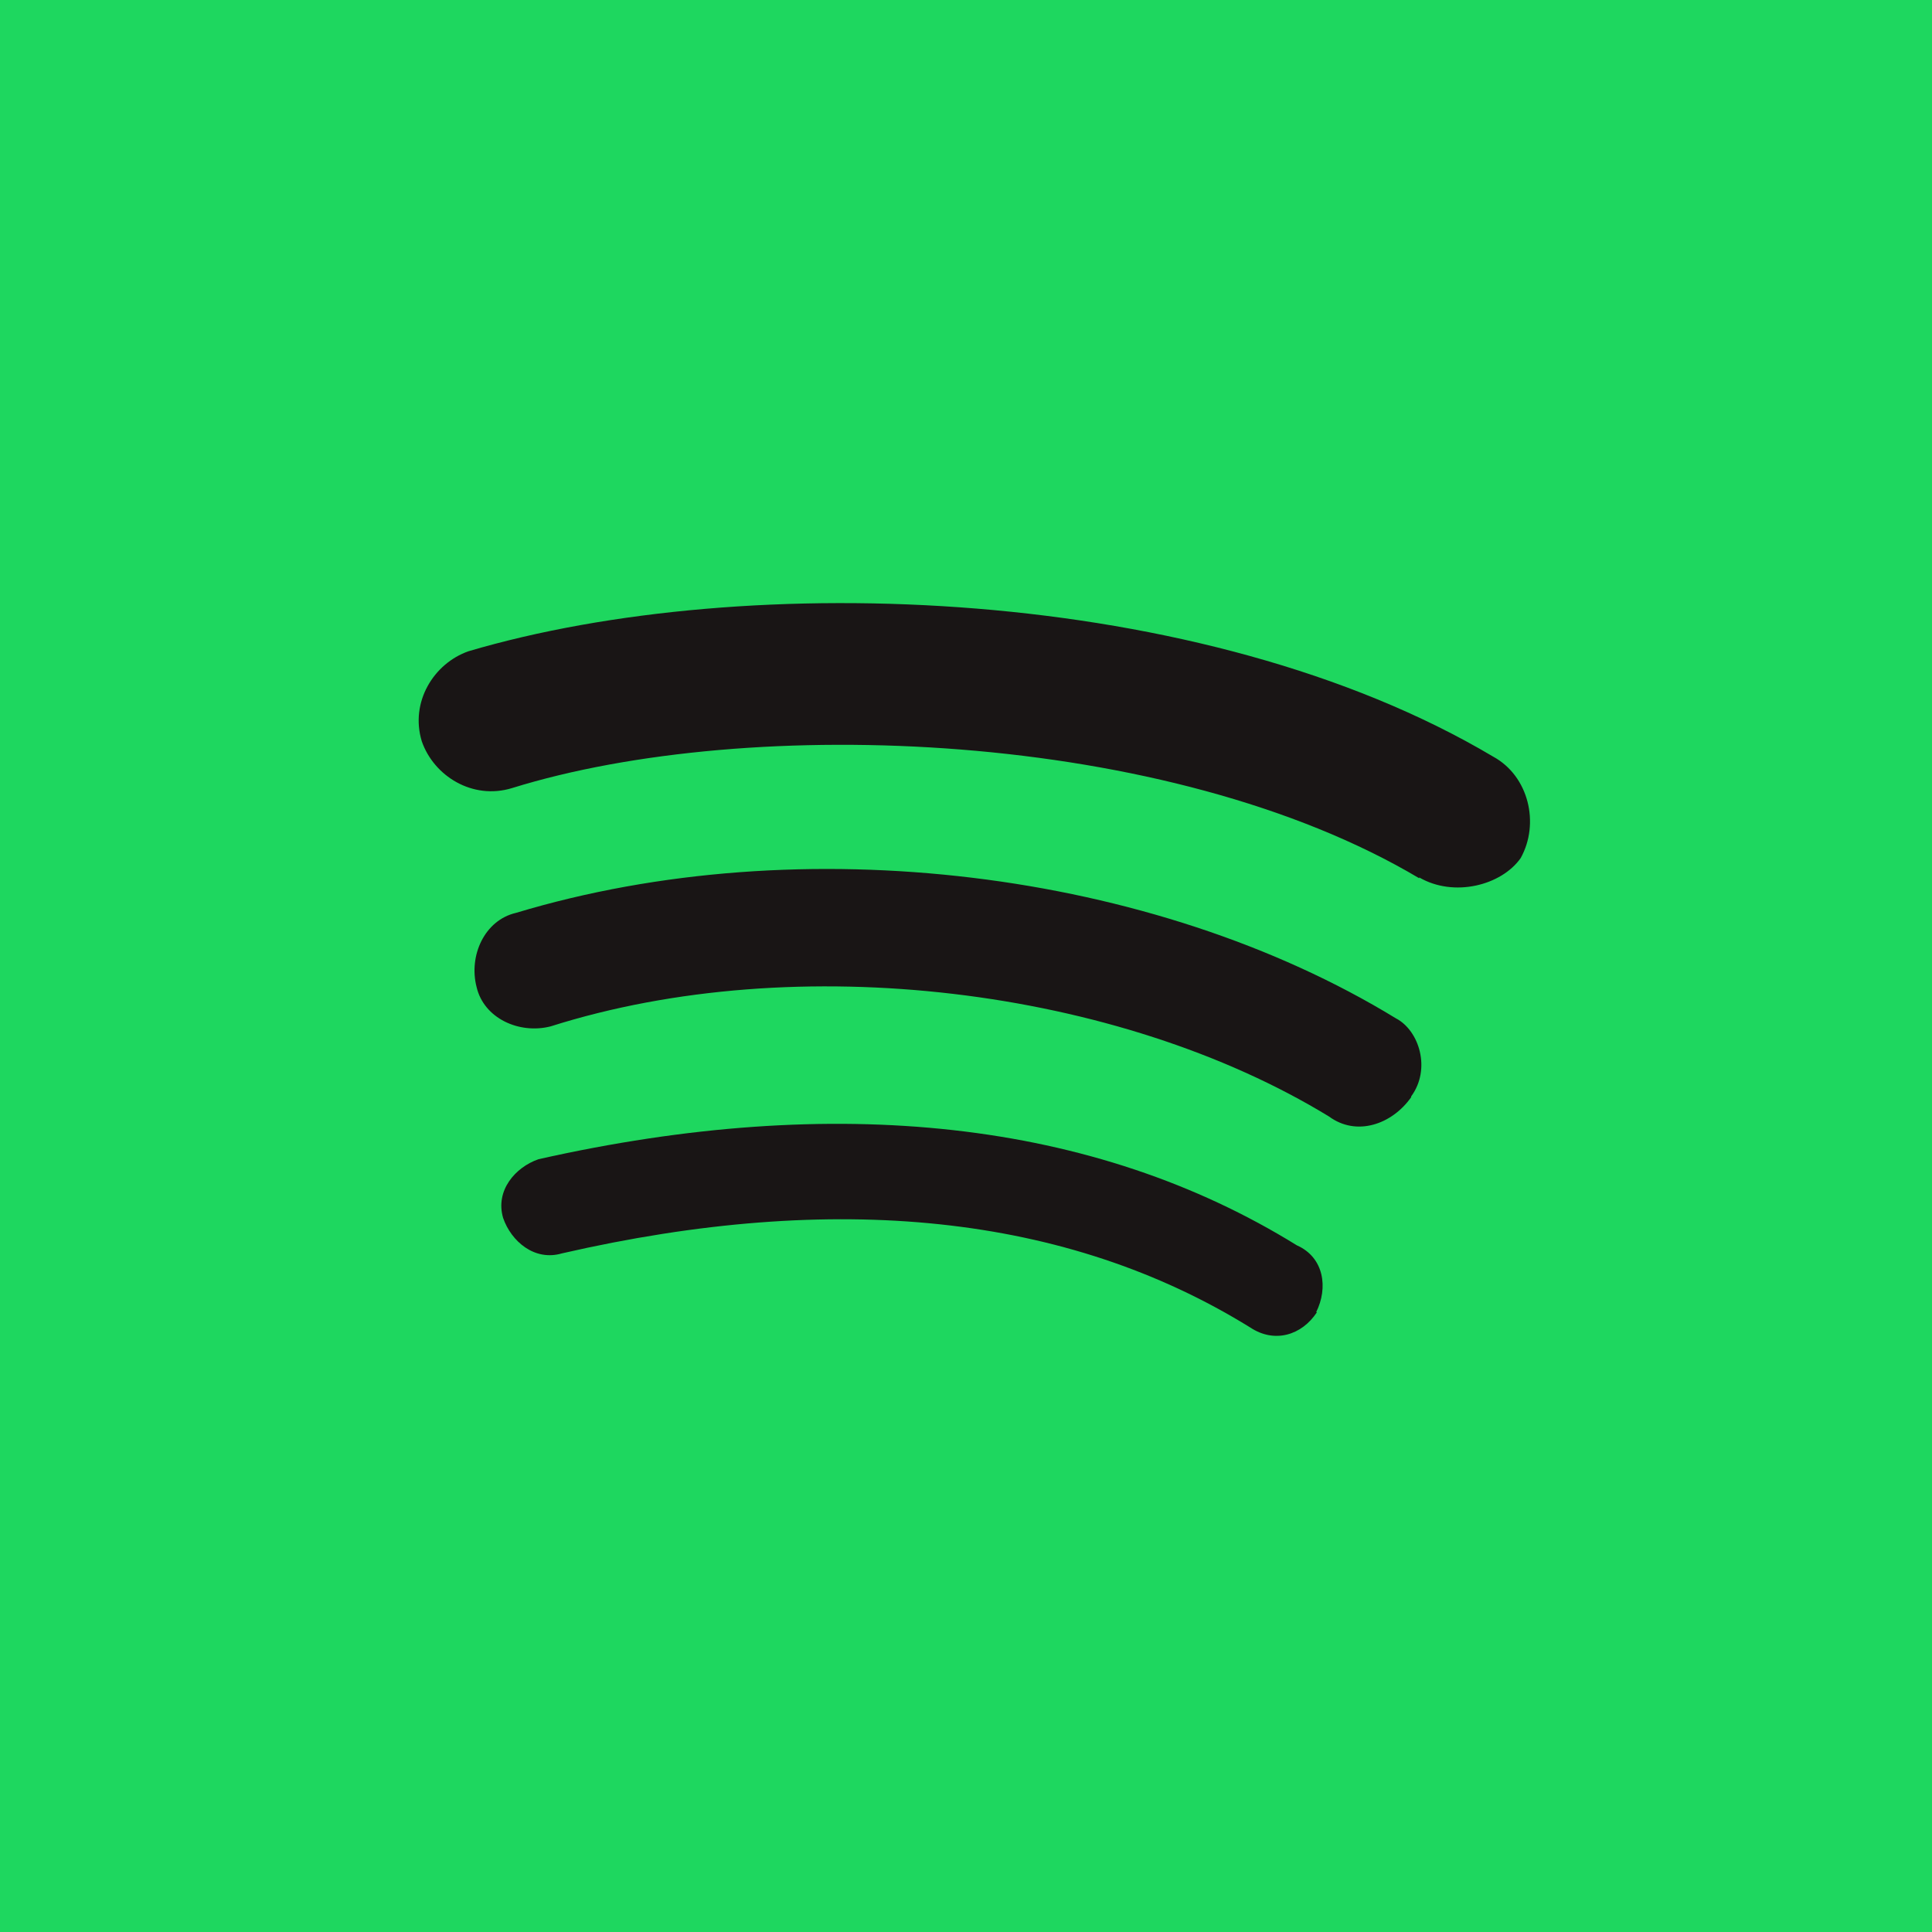 <?xml version="1.0" encoding="UTF-8"?><svg id="Calque_1" xmlns="http://www.w3.org/2000/svg" viewBox="0 0 24 24"><defs><style>.cls-1{fill:#1ed75f;}.cls-2{fill:#191515;}</style></defs><rect class="cls-1" x="0" width="24" height="24"/><path class="cls-2" d="M16.36,16.3c-.19,.29-.53,.39-.83,.19-2.28-1.41-5.15-1.7-8.55-.92-.34,.1-.63-.15-.73-.44-.1-.34,.15-.63,.44-.73,3.69-.83,6.9-.49,9.42,1.07,.34,.15,.39,.53,.24,.83Zm1.17-2.67c-.24,.34-.68,.49-1.02,.24-2.62-1.6-6.61-2.09-9.67-1.12-.39,.1-.83-.1-.92-.49-.1-.39,.1-.83,.49-.92,3.55-1.07,7.92-.53,10.93,1.31,.29,.15,.44,.63,.19,.97Zm.1-2.72c-3.11-1.85-8.31-2.04-11.27-1.12-.49,.15-.97-.15-1.12-.58-.15-.49,.15-.97,.58-1.12,3.45-1.02,9.13-.83,12.73,1.31,.44,.24,.58,.83,.34,1.26-.24,.34-.83,.49-1.26,.24Z"/></svg>